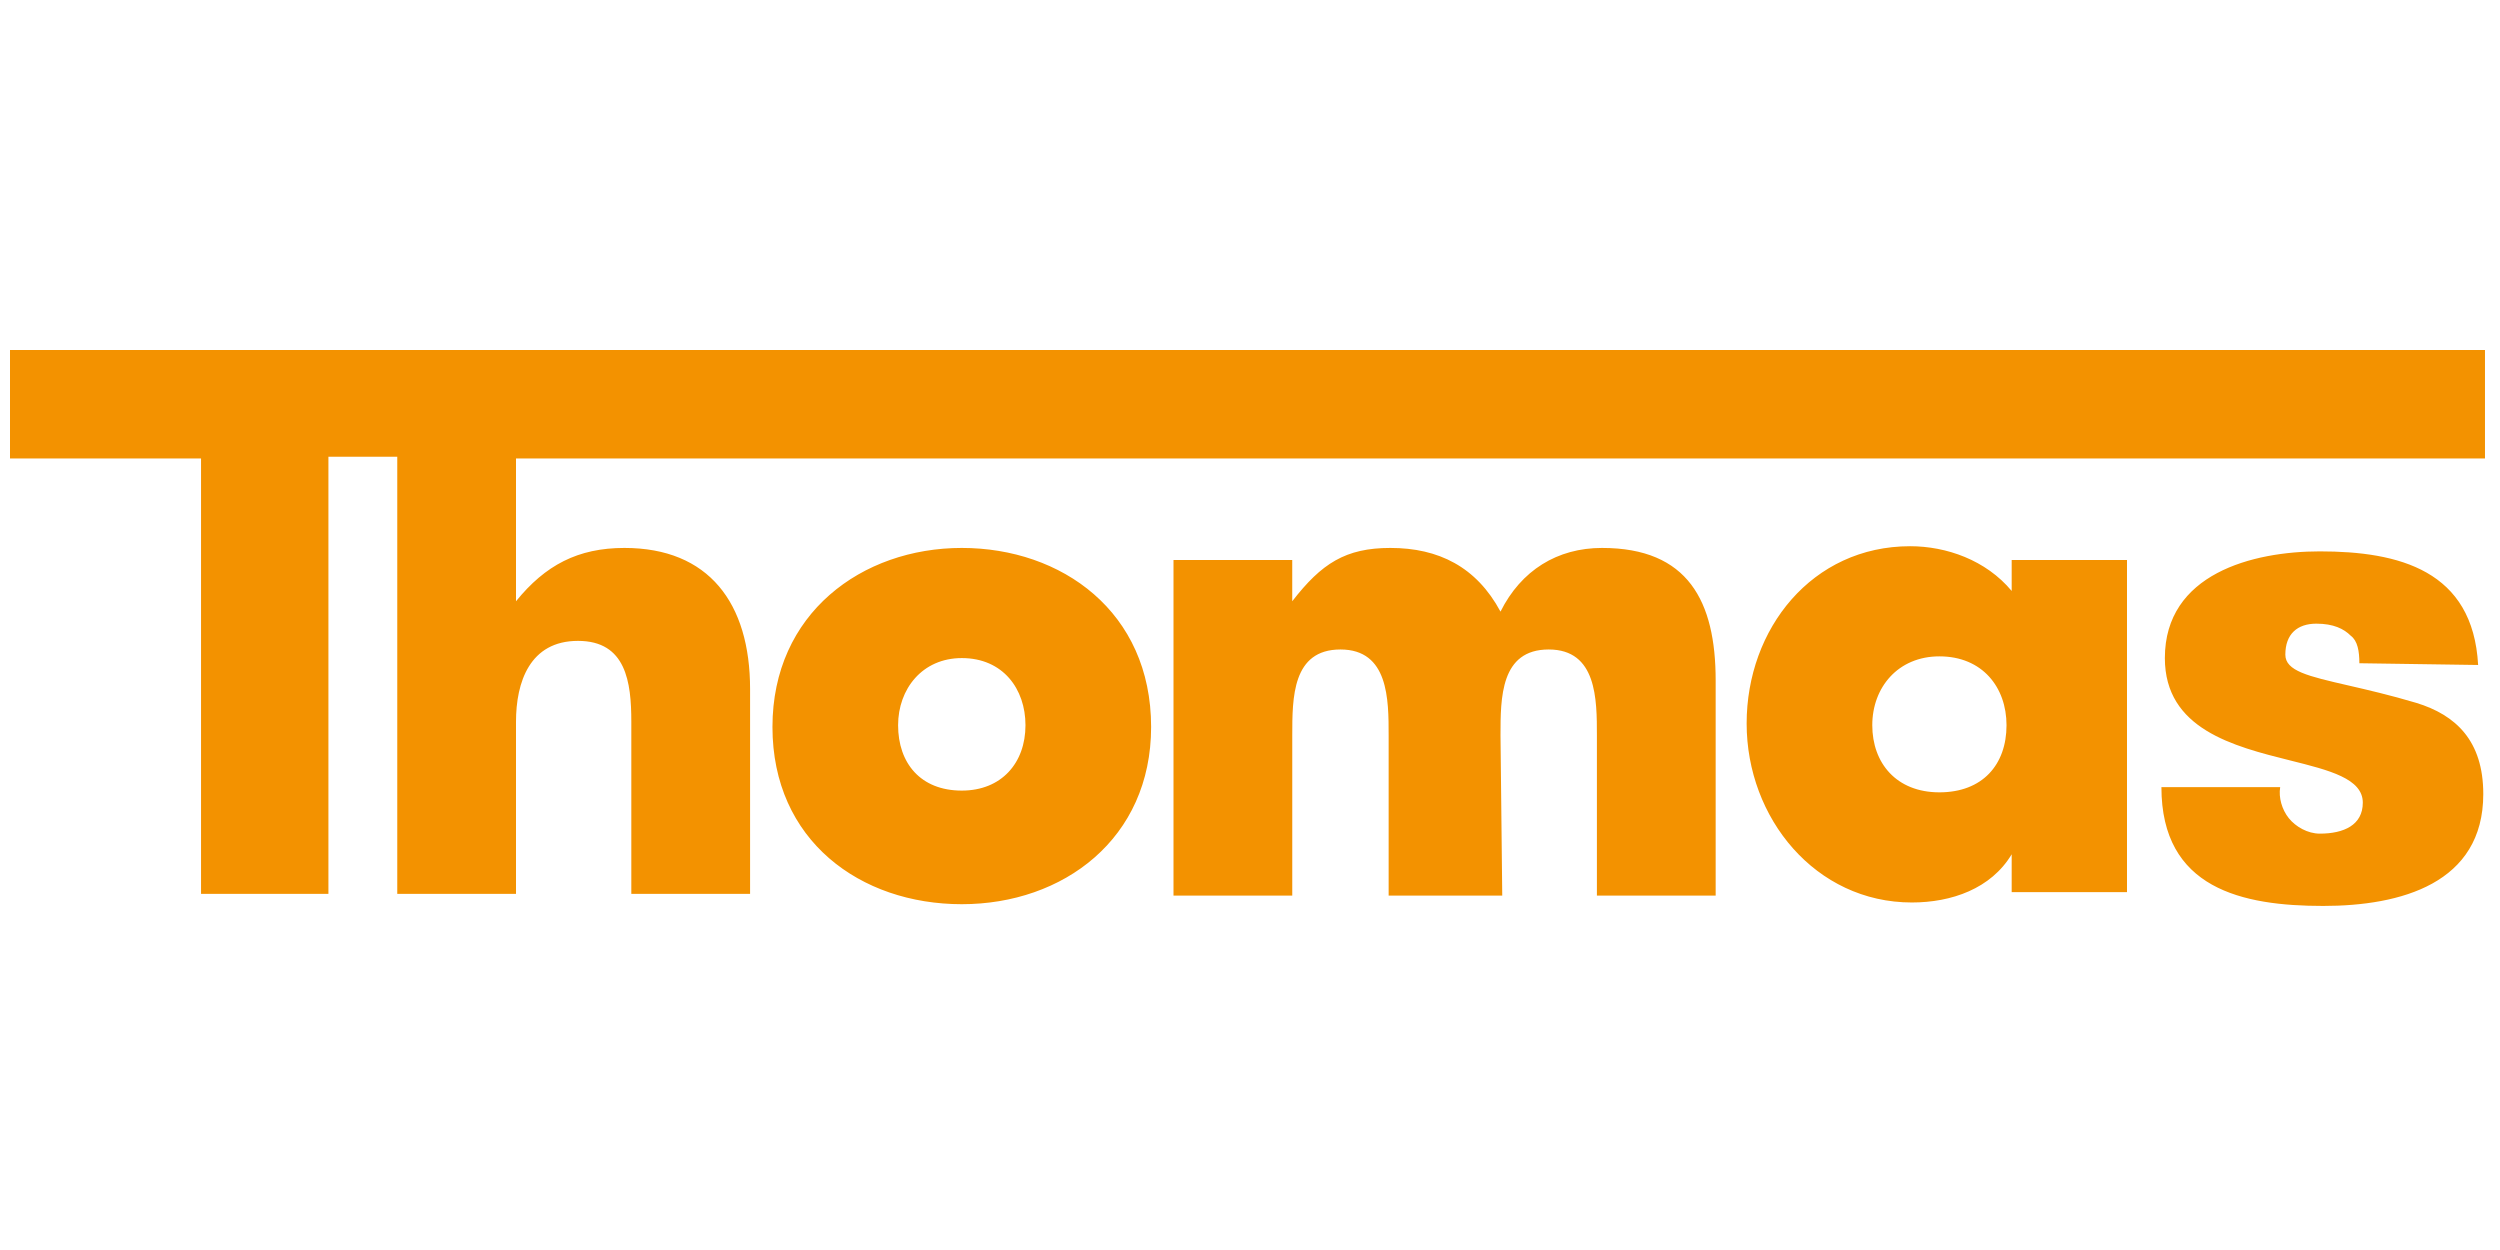 <?xml version="1.0"?>
<svg xmlns="http://www.w3.org/2000/svg" viewBox="0 -16.75 125 62.5"><path fill-rule="evenodd" clip-rule="evenodd" d="M.5.75v5.422h9.552v21.772h6.369V6.086h3.442v21.858H25.8v-8.606c0-1.979.688-4.044 3.098-4.044s2.668 2.065 2.668 4.044v8.606h5.938v-10.24c0-4.304-2.066-7.057-6.283-7.057-2.323 0-3.958.86-5.421 2.667V6.172h98.449V.75H.5Zm100.084 12.048c-1.29-1.549-3.27-2.237-5.077-2.237-4.905 0-8.175 4.13-8.175 8.863 0 4.734 3.442 8.95 8.261 8.95 1.98 0 3.959-.688 4.991-2.41v1.894h5.766V11.249h-5.766v1.549ZM96.97 22.867c-2.151 0-3.356-1.463-3.356-3.357 0-1.893 1.29-3.442 3.356-3.442 2.151 0 3.356 1.55 3.356 3.442 0 1.98-1.205 3.357-3.356 3.357Zm20.436-5.347c.952.22 2.096.483 3.402.872 1.979.602 3.356 1.893 3.356 4.56 0 4.476-4.131 5.595-8.003 5.595-4.045 0-8.09-.861-8.09-5.939h5.938c-.086.517.086 1.12.43 1.55.345.43.947.774 1.55.774 1.204 0 2.151-.43 2.151-1.549 0-1.202-1.669-1.62-3.637-2.112-2.823-.707-6.26-1.567-6.26-5.117 0-4.216 4.389-5.335 7.746-5.335 3.958 0 7.659.946 7.917 5.68l-5.938-.087c0-.602-.086-1.118-.43-1.376-.345-.345-.861-.603-1.722-.603-.946 0-1.549.516-1.549 1.55 0 .815 1.145 1.078 3.139 1.537Zm-37.303-6.873c-2.238 0-4.045 1.118-5.078 3.184-1.204-2.238-3.098-3.184-5.507-3.184-2.238 0-3.443.774-4.906 2.667V11.25h-5.937v16.78h5.938v-8.003c0-1.893 0-4.303 2.41-4.303 2.409 0 2.409 2.496 2.409 4.303v8.003h5.68l-.087-8.003c0-1.893 0-4.303 2.41-4.303s2.41 2.496 2.41 4.303v8.003h5.938V17.273c0-3.959-1.377-6.626-5.68-6.626Zm-41.48 8.95c0-5.68 4.475-8.95 9.467-8.95 4.99 0 9.466 3.184 9.466 8.95 0 5.593-4.39 8.863-9.466 8.863-5.078 0-9.467-3.184-9.467-8.864Zm6.282-.087c0 1.894 1.12 3.27 3.184 3.27 1.98 0 3.185-1.376 3.185-3.27 0-1.807-1.12-3.356-3.184-3.356-1.98 0-3.185 1.55-3.185 3.357Z" fill="#F39200"/></svg>
